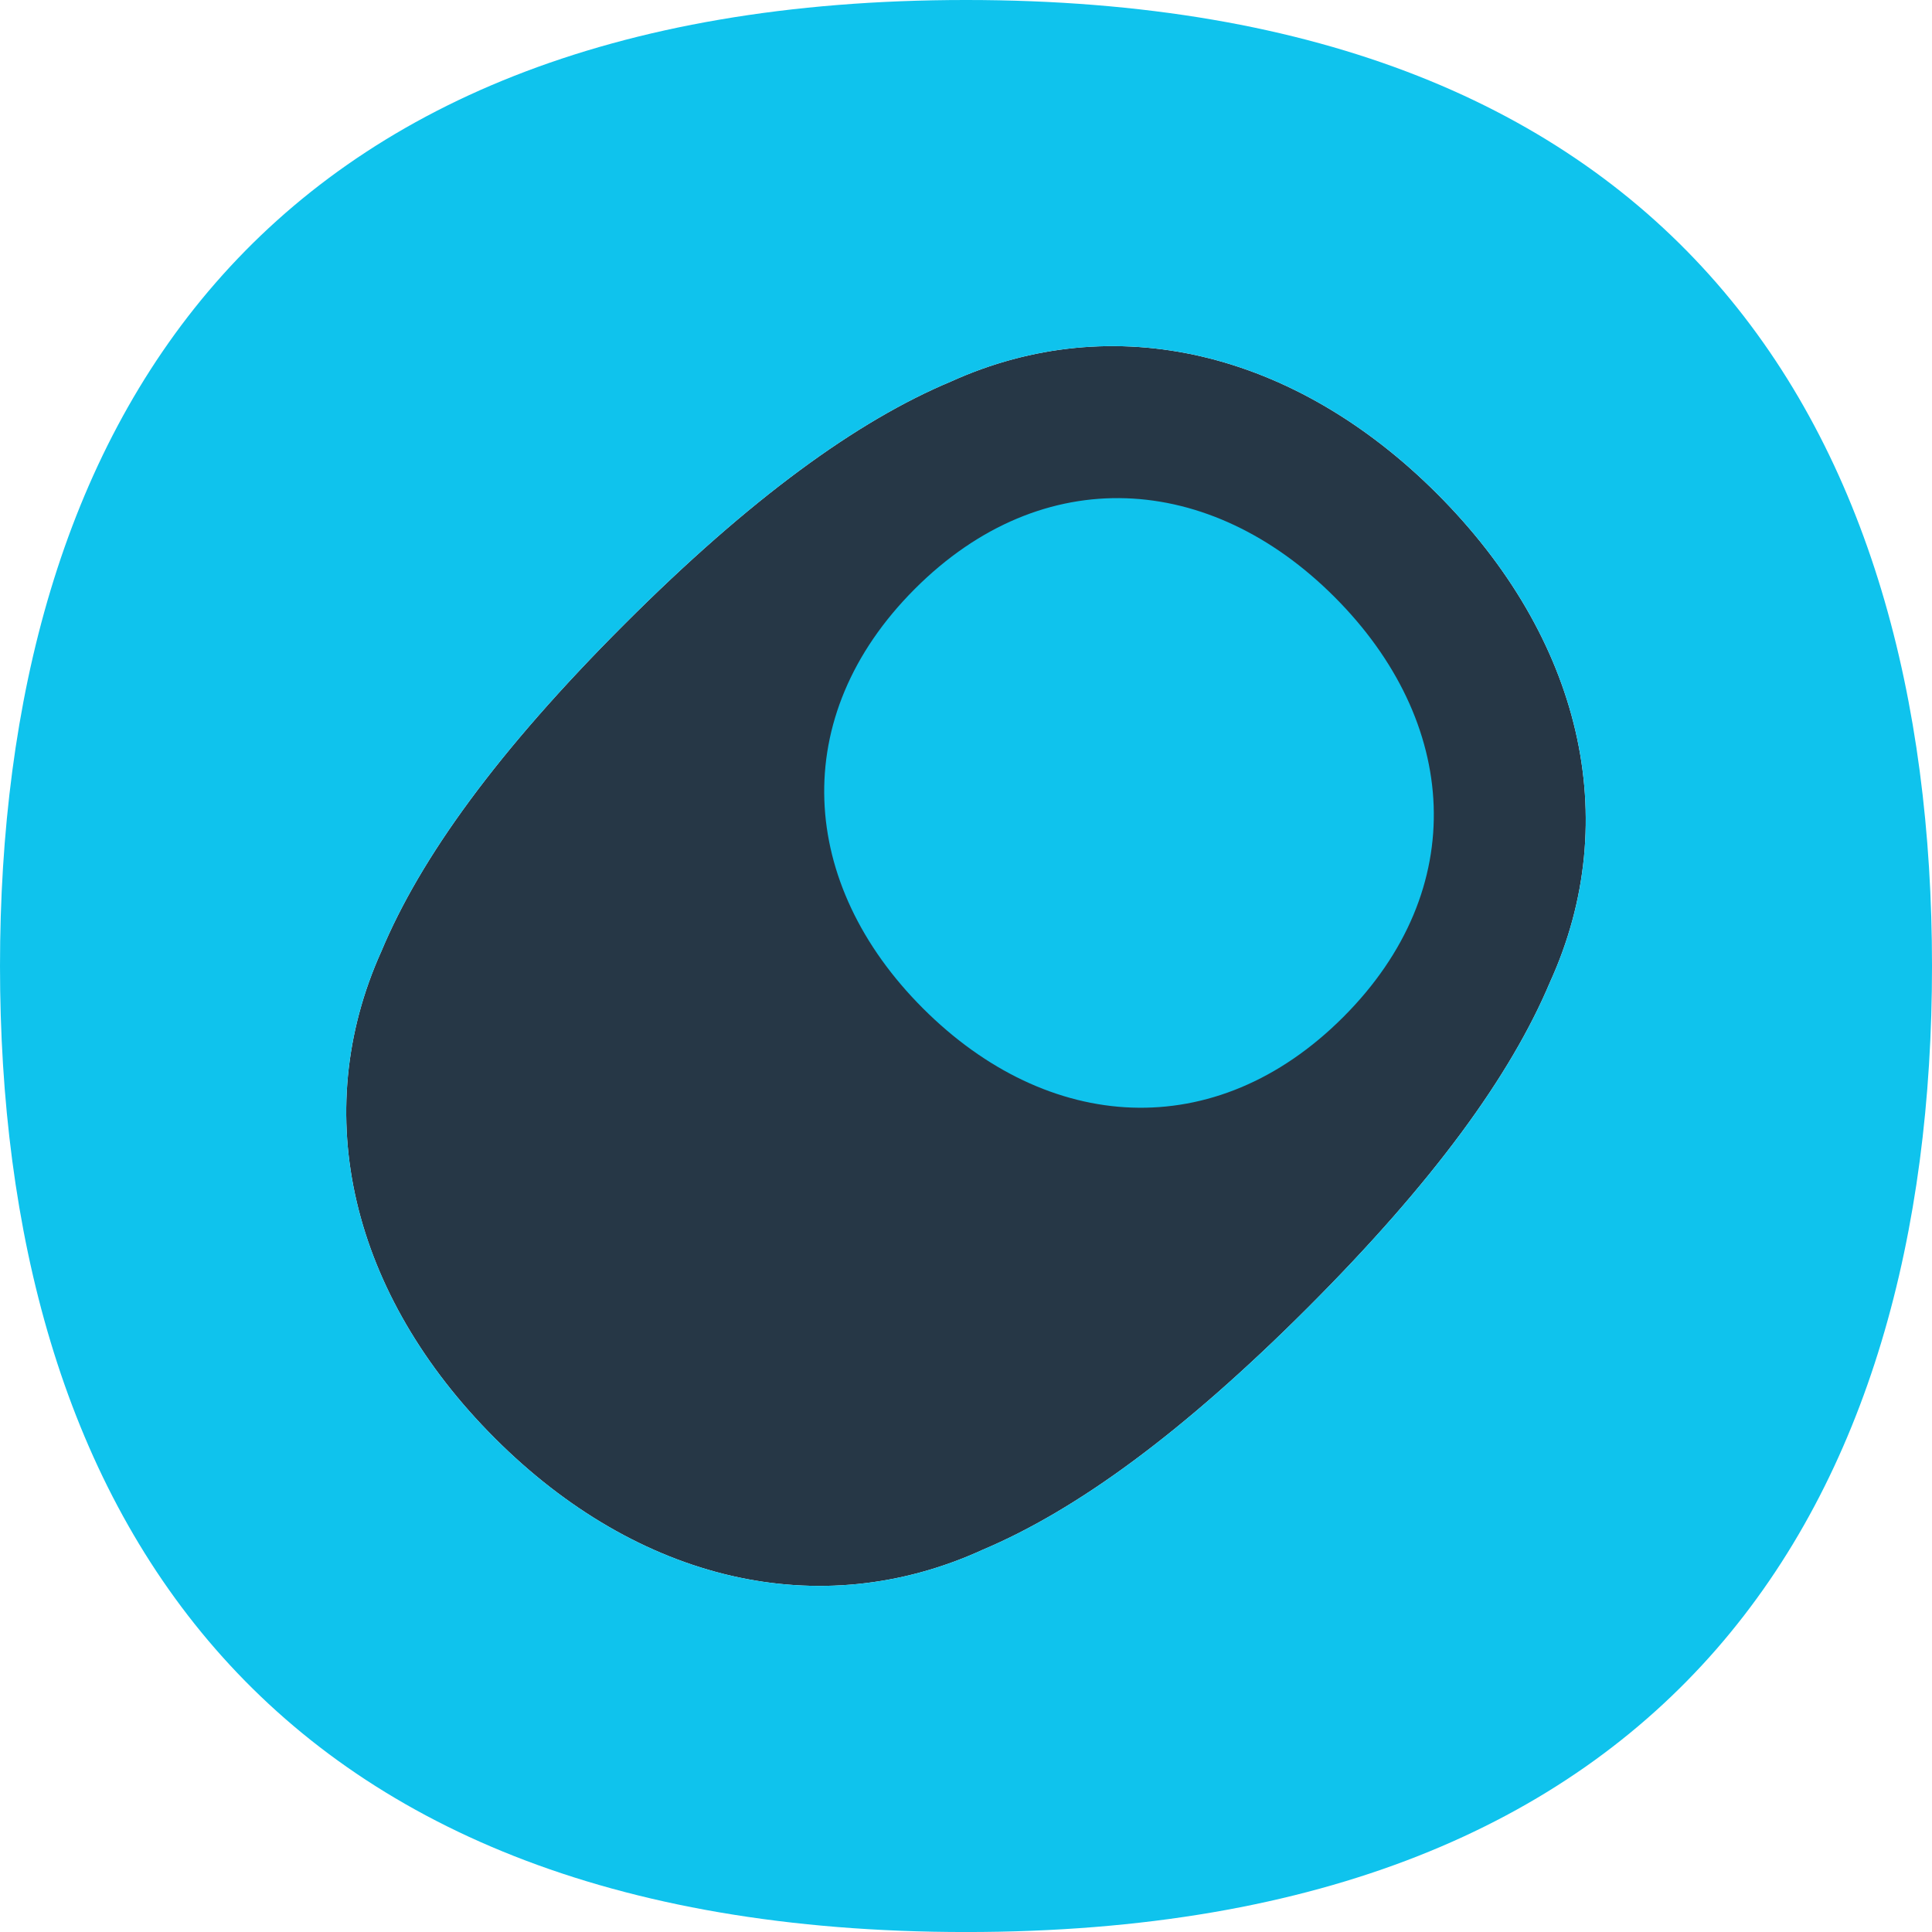 <?xml version="1.0" encoding="UTF-8" standalone="no"?>
<!-- Created with Inkscape (http://www.inkscape.org/) -->

<svg
   xmlns:dc="http://purl.org/dc/elements/1.1/"
   xmlns:cc="http://creativecommons.org/ns#"
   xmlns:rdf="http://www.w3.org/1999/02/22-rdf-syntax-ns#"
   xmlns:svg="http://www.w3.org/2000/svg"
   xmlns="http://www.w3.org/2000/svg"
   xmlns:sodipodi="http://sodipodi.sourceforge.net/DTD/sodipodi-0.dtd"
   xmlns:inkscape="http://www.inkscape.org/namespaces/inkscape"
   width="212.597"
   height="212.6"
   id="svg2"
   version="1.1"
   inkscape:version="0.48.5 r"
   sodipodi:docname="Nouveau document 1">
  <defs
     id="defs4">
    <clipPath
       id="clipPath5347"
       clipPathUnits="userSpaceOnUse">
      <path
         id="path5349"
         d="m 0,841.89 595.28,0 L 595.28,0 0,0 0,841.89 z"
         inkscape:connector-curvature="0" />
    </clipPath>
  </defs>
  <sodipodi:namedview
     id="base"
     pagecolor="#ffffff"
     bordercolor="#666666"
     borderopacity="1.0"
     inkscape:pageopacity="0.0"
     inkscape:pageshadow="2"
     inkscape:zoom="0.35"
     inkscape:cx="106.29875"
     inkscape:cy="106.30003"
     inkscape:document-units="px"
     inkscape:current-layer="layer1"
     showgrid="false"
     fit-margin-top="0"
     fit-margin-left="0"
     fit-margin-right="0"
     fit-margin-bottom="0"
     inkscape:window-width="929"
     inkscape:window-height="690"
     inkscape:window-x="601"
     inkscape:window-y="77"
     inkscape:window-maximized="0" />
  <g
     inkscape:label="Calque 1"
     inkscape:groupmode="layer"
     id="layer1"
     transform="translate(-268.701,-426.062)">
    <g
       transform="matrix(1.25,0,0,-1.25,2.95,1058.543)"
       inkscape:label="icon_logo_RGB"
       id="g5341">
      <g
         id="g5343">
        <g
           clip-path="url(#clipPath5347)"
           id="g5345">
          <g
             transform="translate(296.301,472.393)"
             id="g5351">
            <path
               id="path5353"
               style="fill:#263746;fill-opacity:1;fill-rule:nonzero;stroke:none"
               d="m 0,0 c -8.263,-3.465 -17.638,-10.266 -28.739,-21.368 -11.119,-11.119 -17.926,-20.506 -21.386,-28.778 -6.475,-14.351 -2.632,-30.256 9.993,-42.88 12.595,-12.596 28.559,-16.396 42.952,-9.805 8.234,3.479 17.563,10.265 28.601,21.302 11.061,11.062 17.851,20.406 21.324,28.652 6.553,14.384 2.727,30.344 -9.934,43.005 C 30.257,2.682 14.356,6.502 0,0"
               inkscape:connector-curvature="0" />
          </g>
          <g
             transform="translate(349.046,419.516)"
             id="g5355">
            <path
               id="path5357"
               style="fill:#0fc3ed;fill-opacity:1;fill-rule:nonzero;stroke:none"
               d="m 0,0 c -3.472,-8.245 -10.263,-17.59 -21.324,-28.651 -11.038,-11.038 -20.367,-17.824 -28.601,-21.303 -14.393,-6.591 -30.356,-2.791 -42.952,9.805 -12.625,12.624 -16.468,28.53 -9.993,42.88 3.46,8.272 10.267,17.66 21.386,28.779 11.102,11.101 20.476,17.902 28.74,21.367 14.355,6.502 30.256,2.683 42.81,-9.872 C 2.728,30.345 6.553,14.385 0,0 m -51.406,86.469 c -62.789,0 -85.039,-38.073 -85.039,-85.04 0,-46.966 22.25,-85.04 85.039,-85.04 62.788,0 85.039,38.074 85.039,85.04 0,46.967 -22.251,85.04 -85.039,85.04"
               inkscape:connector-curvature="0" />
          </g>
          <g
             transform="translate(330.07,453.444)"
             id="g5359">
            <path
               id="path5361"
               style="fill:#0fc3ed;fill-opacity:1;fill-rule:nonzero;stroke:none"
               d="M 0,0 C 10.994,-10.994 12.051,-25.723 0.776,-36.998 -10.5,-48.275 -25.229,-47.217 -36.223,-36.223 -47.147,-25.299 -48.204,-10.57 -36.928,0.706 -25.653,11.981 -10.924,10.924 0,0"
               inkscape:connector-curvature="0" />
          </g>
        </g>
      </g>
    </g>
  </g>
</svg>
